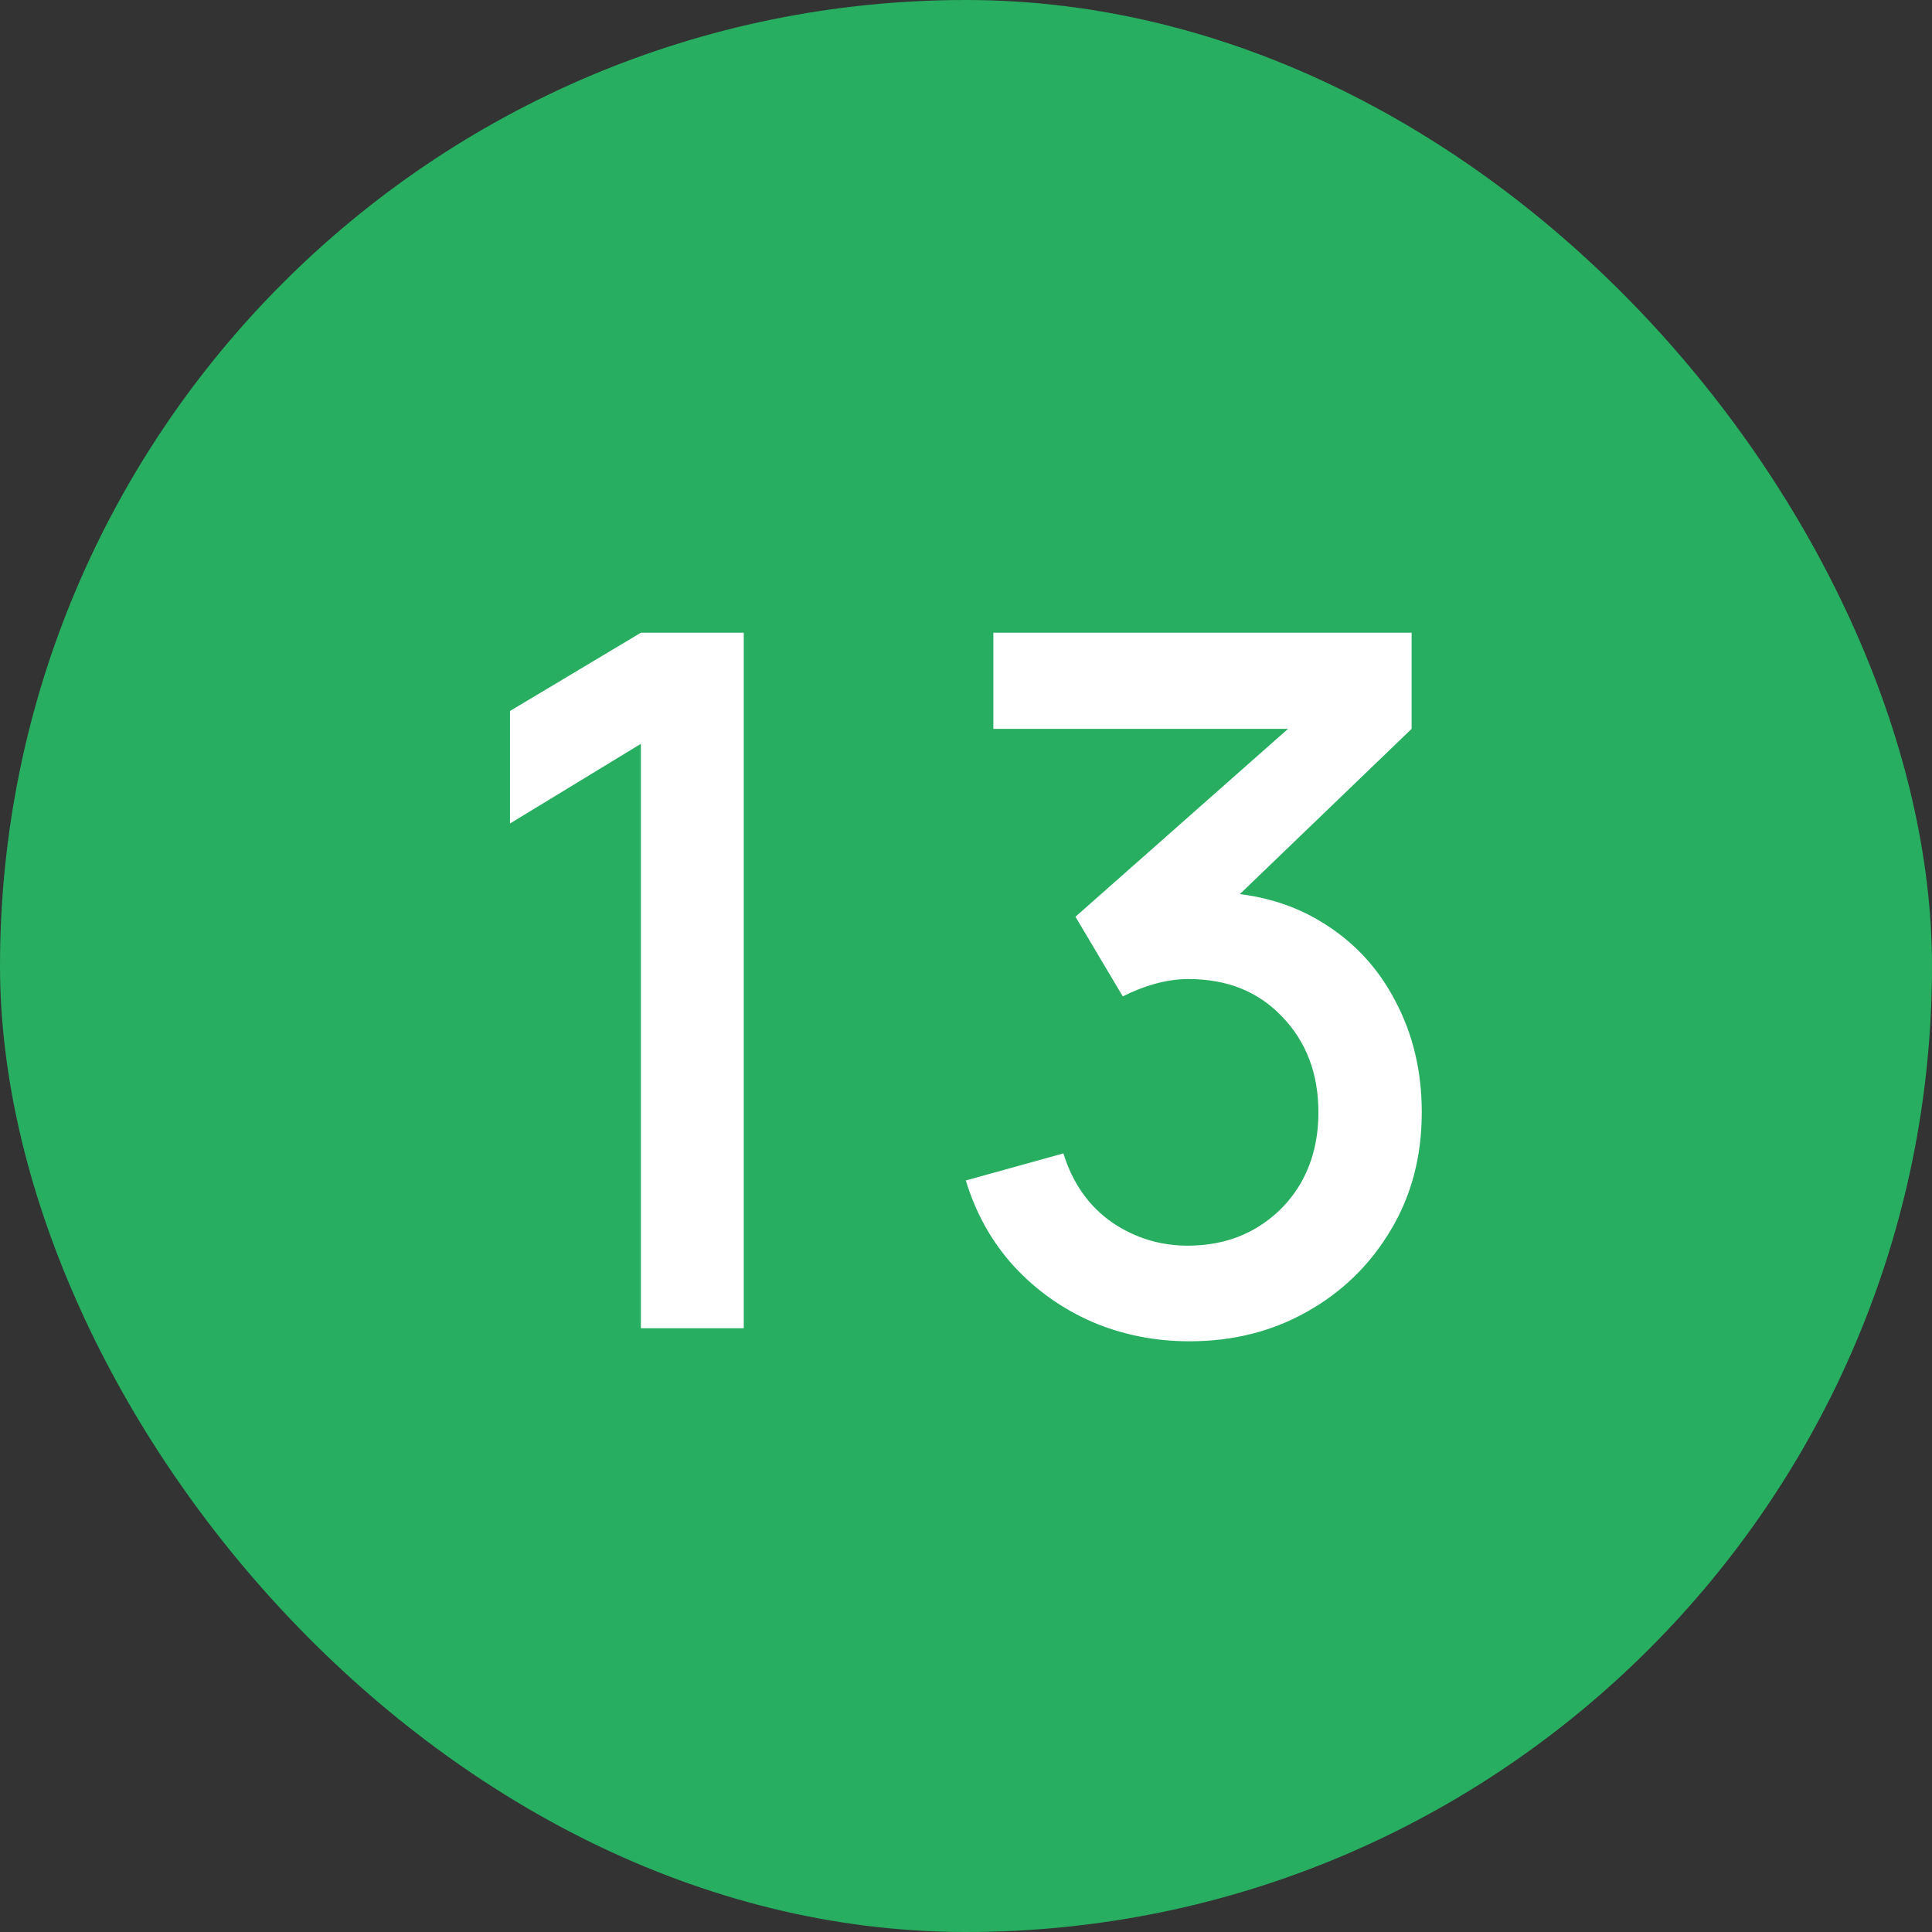 <?xml version="1.0" encoding="UTF-8"?> <svg xmlns="http://www.w3.org/2000/svg" width="32" height="32" viewBox="0 0 32 32" fill="none"><rect x="0" y="0" width="32" height="32" fill="#333333" stroke="none"/> <rect width="32" height="32" rx="16" fill="#27AE60"></rect> <path d="M10.615 22V12.32L8.447 13.64V11.776L10.615 10.48H12.319V22H10.615ZM19.701 22.216C19.13 22.216 18.594 22.109 18.093 21.896C17.591 21.677 17.157 21.368 16.789 20.968C16.426 20.568 16.162 20.096 15.997 19.552L17.613 19.104C17.767 19.6 18.037 19.981 18.421 20.248C18.805 20.509 19.232 20.637 19.701 20.632C20.122 20.627 20.493 20.528 20.813 20.336C21.133 20.144 21.384 19.885 21.565 19.56C21.746 19.229 21.837 18.851 21.837 18.424C21.837 17.784 21.637 17.256 21.237 16.84C20.842 16.424 20.325 16.216 19.685 16.216C19.503 16.216 19.317 16.243 19.125 16.296C18.938 16.349 18.762 16.419 18.597 16.504L17.813 15.184L21.877 11.592L22.053 12.072H16.453V10.48H23.381V12.072L20.005 15.32L19.989 14.776C20.714 14.776 21.343 14.939 21.877 15.264C22.41 15.584 22.821 16.021 23.109 16.576C23.402 17.125 23.549 17.741 23.549 18.424C23.549 19.16 23.375 19.813 23.029 20.384C22.688 20.955 22.226 21.403 21.645 21.728C21.069 22.053 20.421 22.216 19.701 22.216Z" fill="white"></path> </svg> 